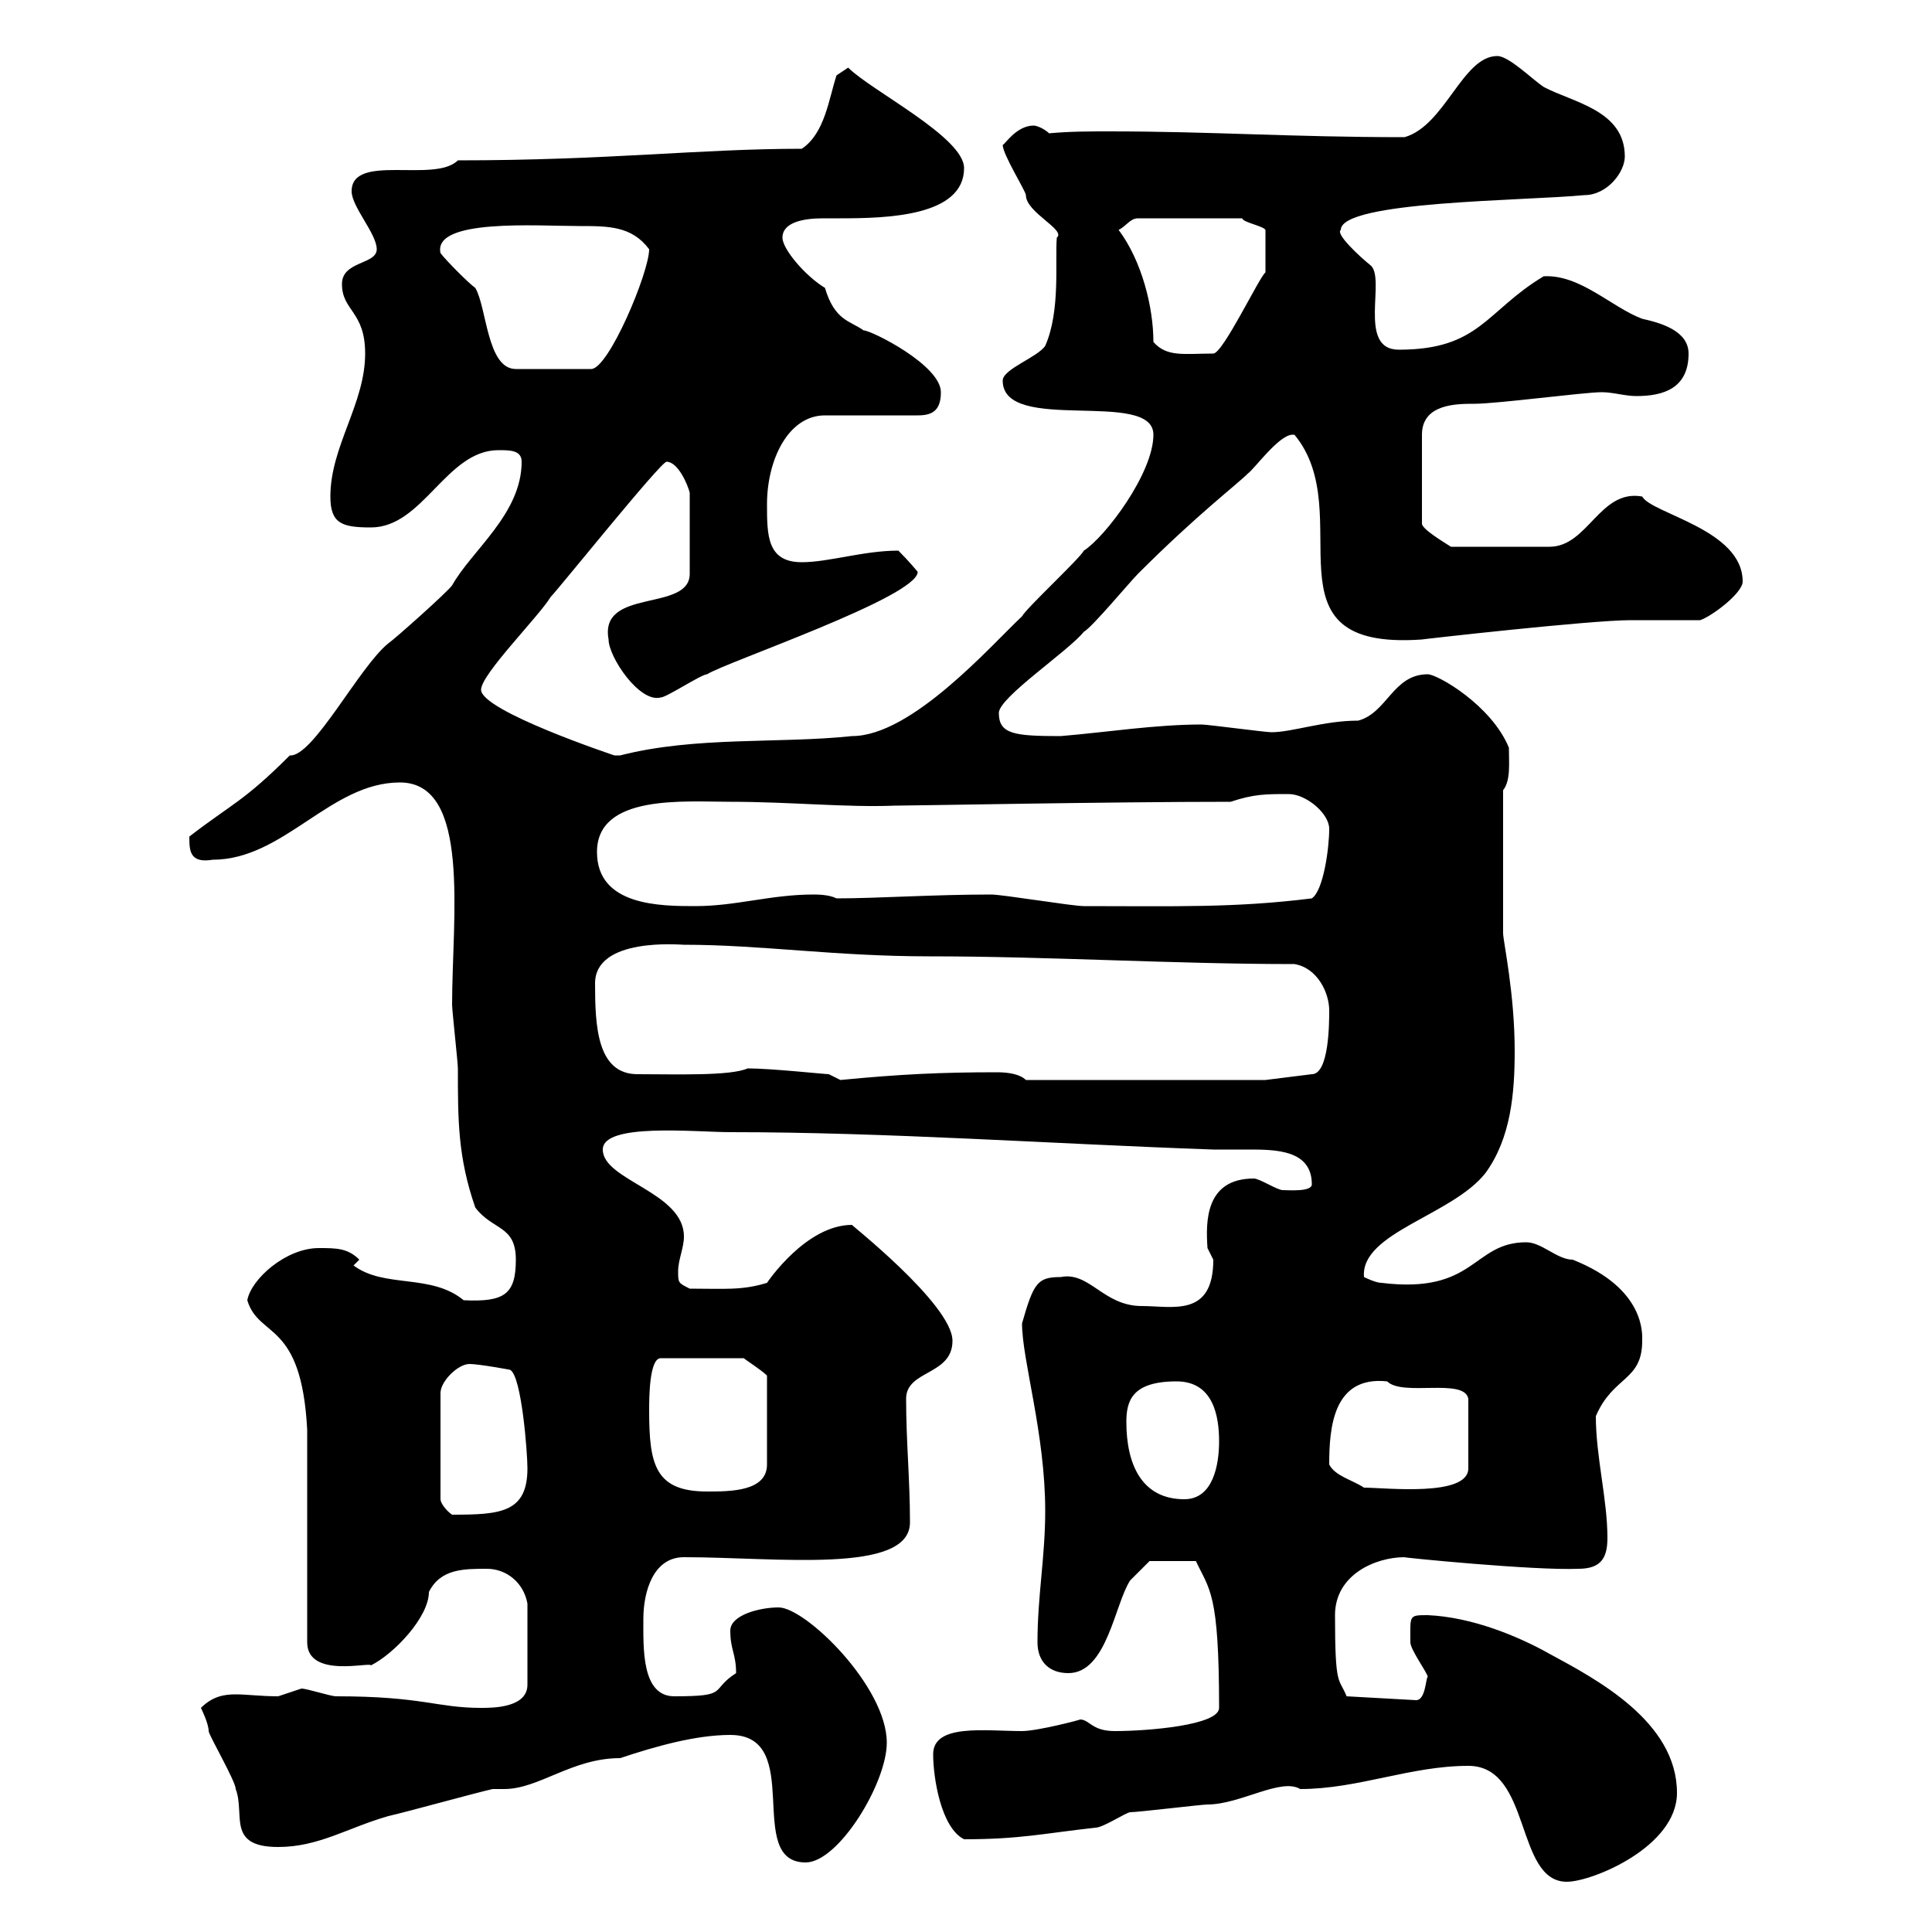 <svg xmlns="http://www.w3.org/2000/svg" xmlns:xlink="http://www.w3.org/1999/xlink" width="300" height="300"><path d="M228 274.20C237.90 274.20 235.20 292.20 243.30 292.20C247.20 292.20 260.40 286.80 260.40 278.40C260.40 267.30 247.80 260.70 240.60 256.80C235.80 254.10 228.60 251.10 221.70 250.80C218.70 250.80 219 250.80 219 255C219 256.20 221.70 259.80 221.70 260.40C221.40 260.40 221.40 264 219.90 264L209.10 263.40C207.90 260.40 207.30 262.20 207.30 250.80C207.30 244.50 213.60 241.80 218.10 241.80C217.20 241.80 238.20 243.90 245.10 243.60C248.70 243.60 249.60 241.80 249.60 238.80C249.60 232.80 247.80 226.20 247.80 219.90C250.50 213.60 255 214.50 255 208.20C255 207.30 255.60 200.10 244.20 195.60C241.80 195.60 239.40 192.90 237 192.90C228.60 192.90 229.20 201 214.50 199.20C213.60 199.20 211.80 198.30 211.80 198.30C211.20 191.40 225.60 188.70 230.70 182.10C234.60 176.70 235.20 169.80 235.20 163.20C235.20 154.20 233.40 146.10 233.40 144.90L233.40 122.70C234.60 121.20 234.30 118.50 234.30 116.10C231.60 109.50 223.20 104.70 221.70 104.70C216.30 104.70 215.40 110.70 210.90 111.90C205.50 111.90 200.70 113.70 197.40 113.70C196.50 113.70 187.50 112.50 186.60 112.50C179.40 112.50 171.90 113.70 164.70 114.30C157.50 114.30 155.10 114 155.10 110.70C155.10 108.30 165.90 101.10 168.30 98.10C169.50 97.50 175.50 90.30 176.70 89.10C186 79.80 192 75.30 193.80 73.50C194.70 72.90 198.60 67.50 200.70 67.50C200.70 67.50 200.70 67.50 201 67.50C211.20 79.80 195.30 101.10 220.80 99.30C220.50 99.30 246.90 96.30 253.20 96.30C255 96.30 262.20 96.30 264 96.30C265.80 95.70 270.60 92.10 270.60 90.30C270.60 82.20 256.50 79.80 255 77.10C248.40 75.90 246.60 84.90 240.60 84.90L225.30 84.90C224.40 84.30 220.80 82.20 220.80 81.30L220.80 67.50C220.80 62.70 226.20 62.70 228.90 62.70C232.50 62.70 246 60.90 248.70 60.90C250.50 60.90 252.30 61.50 254.10 61.50C258.30 61.50 262.20 60.30 262.20 54.90C262.20 51.30 257.70 50.10 255 49.50C250.20 47.70 245.40 42.60 239.70 42.90C230.70 48.30 229.80 54.30 217.20 54.30C210.60 54.30 215.40 42.90 212.70 41.10C211.20 39.90 207.30 36.30 208.20 35.70C208.20 31.20 236.70 31.20 246 30.30C249.60 30.30 252.30 26.70 252.30 24.30C252.30 17.10 244.20 15.90 239.70 13.50C237.90 12.30 234.30 8.70 232.50 8.70C227.10 8.70 224.40 19.50 218.10 21.30C200.40 21.30 188.10 20.40 172.20 20.40C169.20 20.40 166.20 20.40 162.90 20.70C162.30 20.10 161.10 19.50 160.50 19.50C157.80 19.50 156 22.50 155.70 22.50C155.70 24 159.30 29.70 159.30 30.30C159.30 33 165.60 35.70 164.10 36.90C163.80 40.50 164.70 48.30 162.30 53.70C161.10 55.50 155.70 57.30 155.70 59.10C155.70 67.50 179.10 60.30 179.10 67.50C179.10 73.50 171.60 83.40 168.30 85.50C167.70 86.70 159.30 94.50 158.70 95.70C153.90 100.20 141.60 114.30 132.30 114.30C120.90 115.50 108 114.30 96.30 117.30C96.30 117.30 96.30 117.30 95.40 117.30C95.40 117.30 74.70 110.40 74.70 107.10C74.70 104.70 83.70 95.70 85.50 92.70C86.70 91.50 102.60 71.70 103.50 71.70C105.30 71.70 106.80 75.30 107.10 76.50L107.10 89.10C107.10 95.10 93 91.20 94.50 99.30C94.50 102 99.30 109.20 102.60 108.30C103.50 108.30 108.90 104.70 109.80 104.70C112.50 102.90 142.50 92.70 142.50 88.80C142.50 88.80 141.30 87.30 139.50 85.50C134.10 85.50 128.70 87.30 124.50 87.30C119.10 87.30 119.10 83.10 119.10 78.30C119.10 71.40 122.40 64.50 128.10 64.50L142.50 64.50C144.60 64.50 146.10 63.90 146.10 60.90C146.10 56.70 135.30 51.30 134.10 51.30C132 49.80 129.60 49.80 128.10 44.70C125.10 42.90 121.50 38.70 121.50 36.90C121.50 34.50 124.80 33.90 127.80 33.90C128.70 33.90 129.90 33.90 130.50 33.90C137.70 33.90 149.70 33.60 149.70 26.10C149.70 21.30 135.30 14.10 131.70 10.50L129.90 11.70C128.70 15.30 128.10 20.70 124.50 23.10C108.60 23.10 94.50 24.90 71.10 24.90C67.50 28.50 54.60 23.70 54.60 29.70C54.60 32.10 58.50 36.30 58.50 38.70C58.50 41.10 53.10 40.50 53.10 44.10C53.10 48.30 56.70 48.30 56.70 54.90C56.70 62.70 51.30 69.30 51.30 77.10C51.30 81.30 53.10 81.90 57.60 81.90C65.70 81.90 69.30 69.90 77.40 69.90C79.20 69.90 81 69.90 81 71.70C81 79.80 73.20 85.50 70.20 90.90C69.30 92.10 61.20 99.30 60.30 99.90C55.80 103.50 48.60 117.60 45 117.30C37.80 124.50 36 124.80 29.40 129.90C29.40 132 29.40 134.10 33 133.50C44.10 133.50 51.30 121.50 62.10 121.50C73.20 121.50 70.20 142.50 70.20 156C70.20 156.90 71.10 165 71.10 165.90C71.10 174 71.10 179.70 73.80 187.50C76.50 191.10 80.10 190.20 80.10 195.60C80.10 201 78.30 202.20 72 201.90C66.90 197.70 59.70 200.10 54.90 196.50L55.80 195.60C54 193.80 52.20 193.80 49.50 193.80C44.40 193.80 39 198.60 38.40 201.90C40.20 207.90 46.80 204.90 47.70 222L47.70 255C47.70 260.70 57.60 258 57.60 258.60C61.20 256.80 66.60 251.10 66.60 247.20C68.40 243.60 72 243.60 75.60 243.60C78.60 243.60 81.30 245.70 81.90 249L81.90 261.60C81.90 265.20 76.50 265.20 74.70 265.20C67.80 265.20 65.70 263.40 52.20 263.40C51.30 263.40 47.70 262.20 46.80 262.20C46.80 262.20 43.20 263.40 43.20 263.40C40.50 263.40 38.40 263.10 36.60 263.10C34.80 263.10 33 263.40 31.20 265.20C31.20 265.20 32.40 267.60 32.40 268.80C32.40 269.40 36.60 276.60 36.60 277.80C38.10 281.70 35.10 286.80 43.20 286.80C49.50 286.80 54 283.80 60.30 282C63 281.40 73.80 278.40 76.50 277.80C76.50 277.80 78.30 277.80 78.30 277.80C83.70 277.80 88.80 273 96.30 273C101.70 271.20 108 269.40 113.40 269.40C125.10 269.40 115.50 289.20 125.10 289.20C130.20 289.20 137.70 276.90 137.70 270.60C137.70 261.90 125.10 249.60 120.90 249.60C117.90 249.60 113.40 250.80 113.40 253.20C113.40 256.20 114.30 256.80 114.30 259.80C110.10 262.50 113.40 263.40 104.70 263.40C99.60 263.40 99.90 255.90 99.90 251.40C99.90 247.20 101.40 241.80 106.20 241.80C120.60 241.80 141.30 244.50 141.30 236.40C141.30 229.80 140.70 223.80 140.70 217.20C140.70 212.70 147.90 213.60 147.90 208.20C147.90 202.50 131.40 189.60 132.30 190.20C125.10 190.20 119.10 199.20 119.10 199.20C115.20 200.40 112.50 200.10 107.10 200.10C105.30 199.20 105.30 199.20 105.30 197.40C105.30 195.60 106.20 193.80 106.20 192C106.20 185.10 93.60 183.30 93.60 178.50C93.60 174.30 108 175.80 113.40 175.80C137.70 175.80 162.90 177.60 188.40 178.50C189.90 178.50 192 178.50 193.80 178.50C198 178.50 203.70 178.50 203.70 183.90C203.70 185.10 200.10 184.80 199.20 184.80C198.30 184.80 195.60 183 194.70 183C187.20 183 187.20 189.60 187.50 193.80C187.50 193.80 188.40 195.60 188.40 195.60C188.40 204.60 182.10 202.80 177.30 202.80C171.30 202.80 169.20 197.40 164.70 198.30C161.10 198.30 160.50 199.20 158.70 205.50C158.70 211.20 162.30 222.60 162.30 234.60C162.30 241.80 161.10 247.80 161.10 255C161.10 258 162.90 259.80 165.90 259.80C171.90 259.80 173.10 249 175.50 245.40C176.70 244.20 178.50 242.40 178.50 242.40L185.70 242.40C187.80 246.90 189.30 247.20 189.30 265.20C189.30 267.90 178.20 268.80 173.10 268.80C169.50 268.80 169.20 267 167.70 267C168 267 161.10 268.80 158.70 268.80C153 268.80 144.90 267.60 144.90 272.40C144.90 276 146.10 283.80 149.70 285.60C158.40 285.60 162 284.70 170.10 283.80C171.30 283.80 174.90 281.40 175.50 281.40C176.70 281.40 186.60 280.20 187.50 280.20C192.60 280.20 198.90 276 201.90 277.80C210.90 277.80 219 274.20 228 274.20ZM72.90 211.80C74.40 211.80 79.20 212.70 79.20 212.70C81 213.60 81.90 225.60 81.90 228C81.90 234.90 77.70 235.20 70.20 235.20C69.30 234.60 68.40 233.40 68.40 232.80L68.40 216.30C68.40 214.50 71.10 211.80 72.90 211.80ZM174.90 220.80C174.90 217.50 175.80 214.50 182.70 214.50C188.40 214.50 189.30 219.90 189.30 223.80C189.30 227.40 188.40 232.80 183.90 232.80C177.30 232.80 174.90 227.40 174.90 220.80ZM100.80 219C100.80 217.20 100.80 210.90 102.60 210.90L115.50 210.90C115.80 211.20 118.20 212.70 119.10 213.60L119.10 227.40C119.10 231.60 113.40 231.60 109.80 231.60C101.70 231.60 100.80 227.40 100.80 219ZM206.40 227.40C206.40 221.70 207 213.60 215.40 214.50C217.80 216.90 227.40 213.90 228 217.20L228 228C228 232.50 215.10 231 211.80 231C210 229.80 207.30 229.20 206.40 227.40ZM116.10 165.90C113.40 167.10 105 166.80 99 166.80C92.70 166.80 92.40 159.30 92.40 152.70C92.40 145.50 105.60 146.70 106.20 146.70C118.20 146.70 129.60 148.50 144.30 148.50C162.90 148.50 182.10 149.70 201 149.70C204.60 150.30 206.40 154.20 206.40 156.90C206.40 158.70 206.40 166.80 203.70 166.80L196.50 167.70L159.30 167.70C158.40 166.80 156.60 166.50 154.80 166.50C146.10 166.50 139.80 166.80 130.50 167.70L128.70 166.80C128.10 166.80 119.70 165.90 116.10 165.90ZM92.70 132.30C92.70 123.30 106.20 124.50 113.40 124.50C122.70 124.50 131.40 125.40 138.90 125.10C141.60 125.10 172.20 124.50 191.10 124.50C194.70 123.30 196.50 123.30 200.10 123.30C202.80 123.30 206.40 126.30 206.40 128.70C206.40 131.70 205.50 138.30 203.70 139.50C191.70 141 182.40 140.70 168.30 140.70C166.50 140.70 155.70 138.90 153.90 138.90C144.90 138.90 136.20 139.50 129.90 139.50C128.70 138.90 126.90 138.90 126.30 138.90C119.70 138.90 114.30 140.70 108 140.70C102.60 140.70 92.70 140.70 92.70 132.30ZM68.40 39.30C67.20 33.90 83.40 35.10 90 35.10C94.50 35.10 98.10 35.10 100.80 38.70C100.80 42.30 94.50 57.30 91.80 57.30L80.10 57.30C75.60 57.30 75.60 47.70 73.80 44.70C72.90 44.10 69.30 40.50 68.40 39.30ZM179.10 53.10C179.10 47.70 177.30 40.50 173.70 35.70C174.90 35.10 175.50 33.90 176.70 33.90L192.90 33.90C192.90 34.50 196.20 35.10 196.50 35.70L196.50 42.30C195.60 42.90 189.90 54.90 188.40 54.90C183.90 54.90 181.20 55.50 179.10 53.10Z"/></svg>